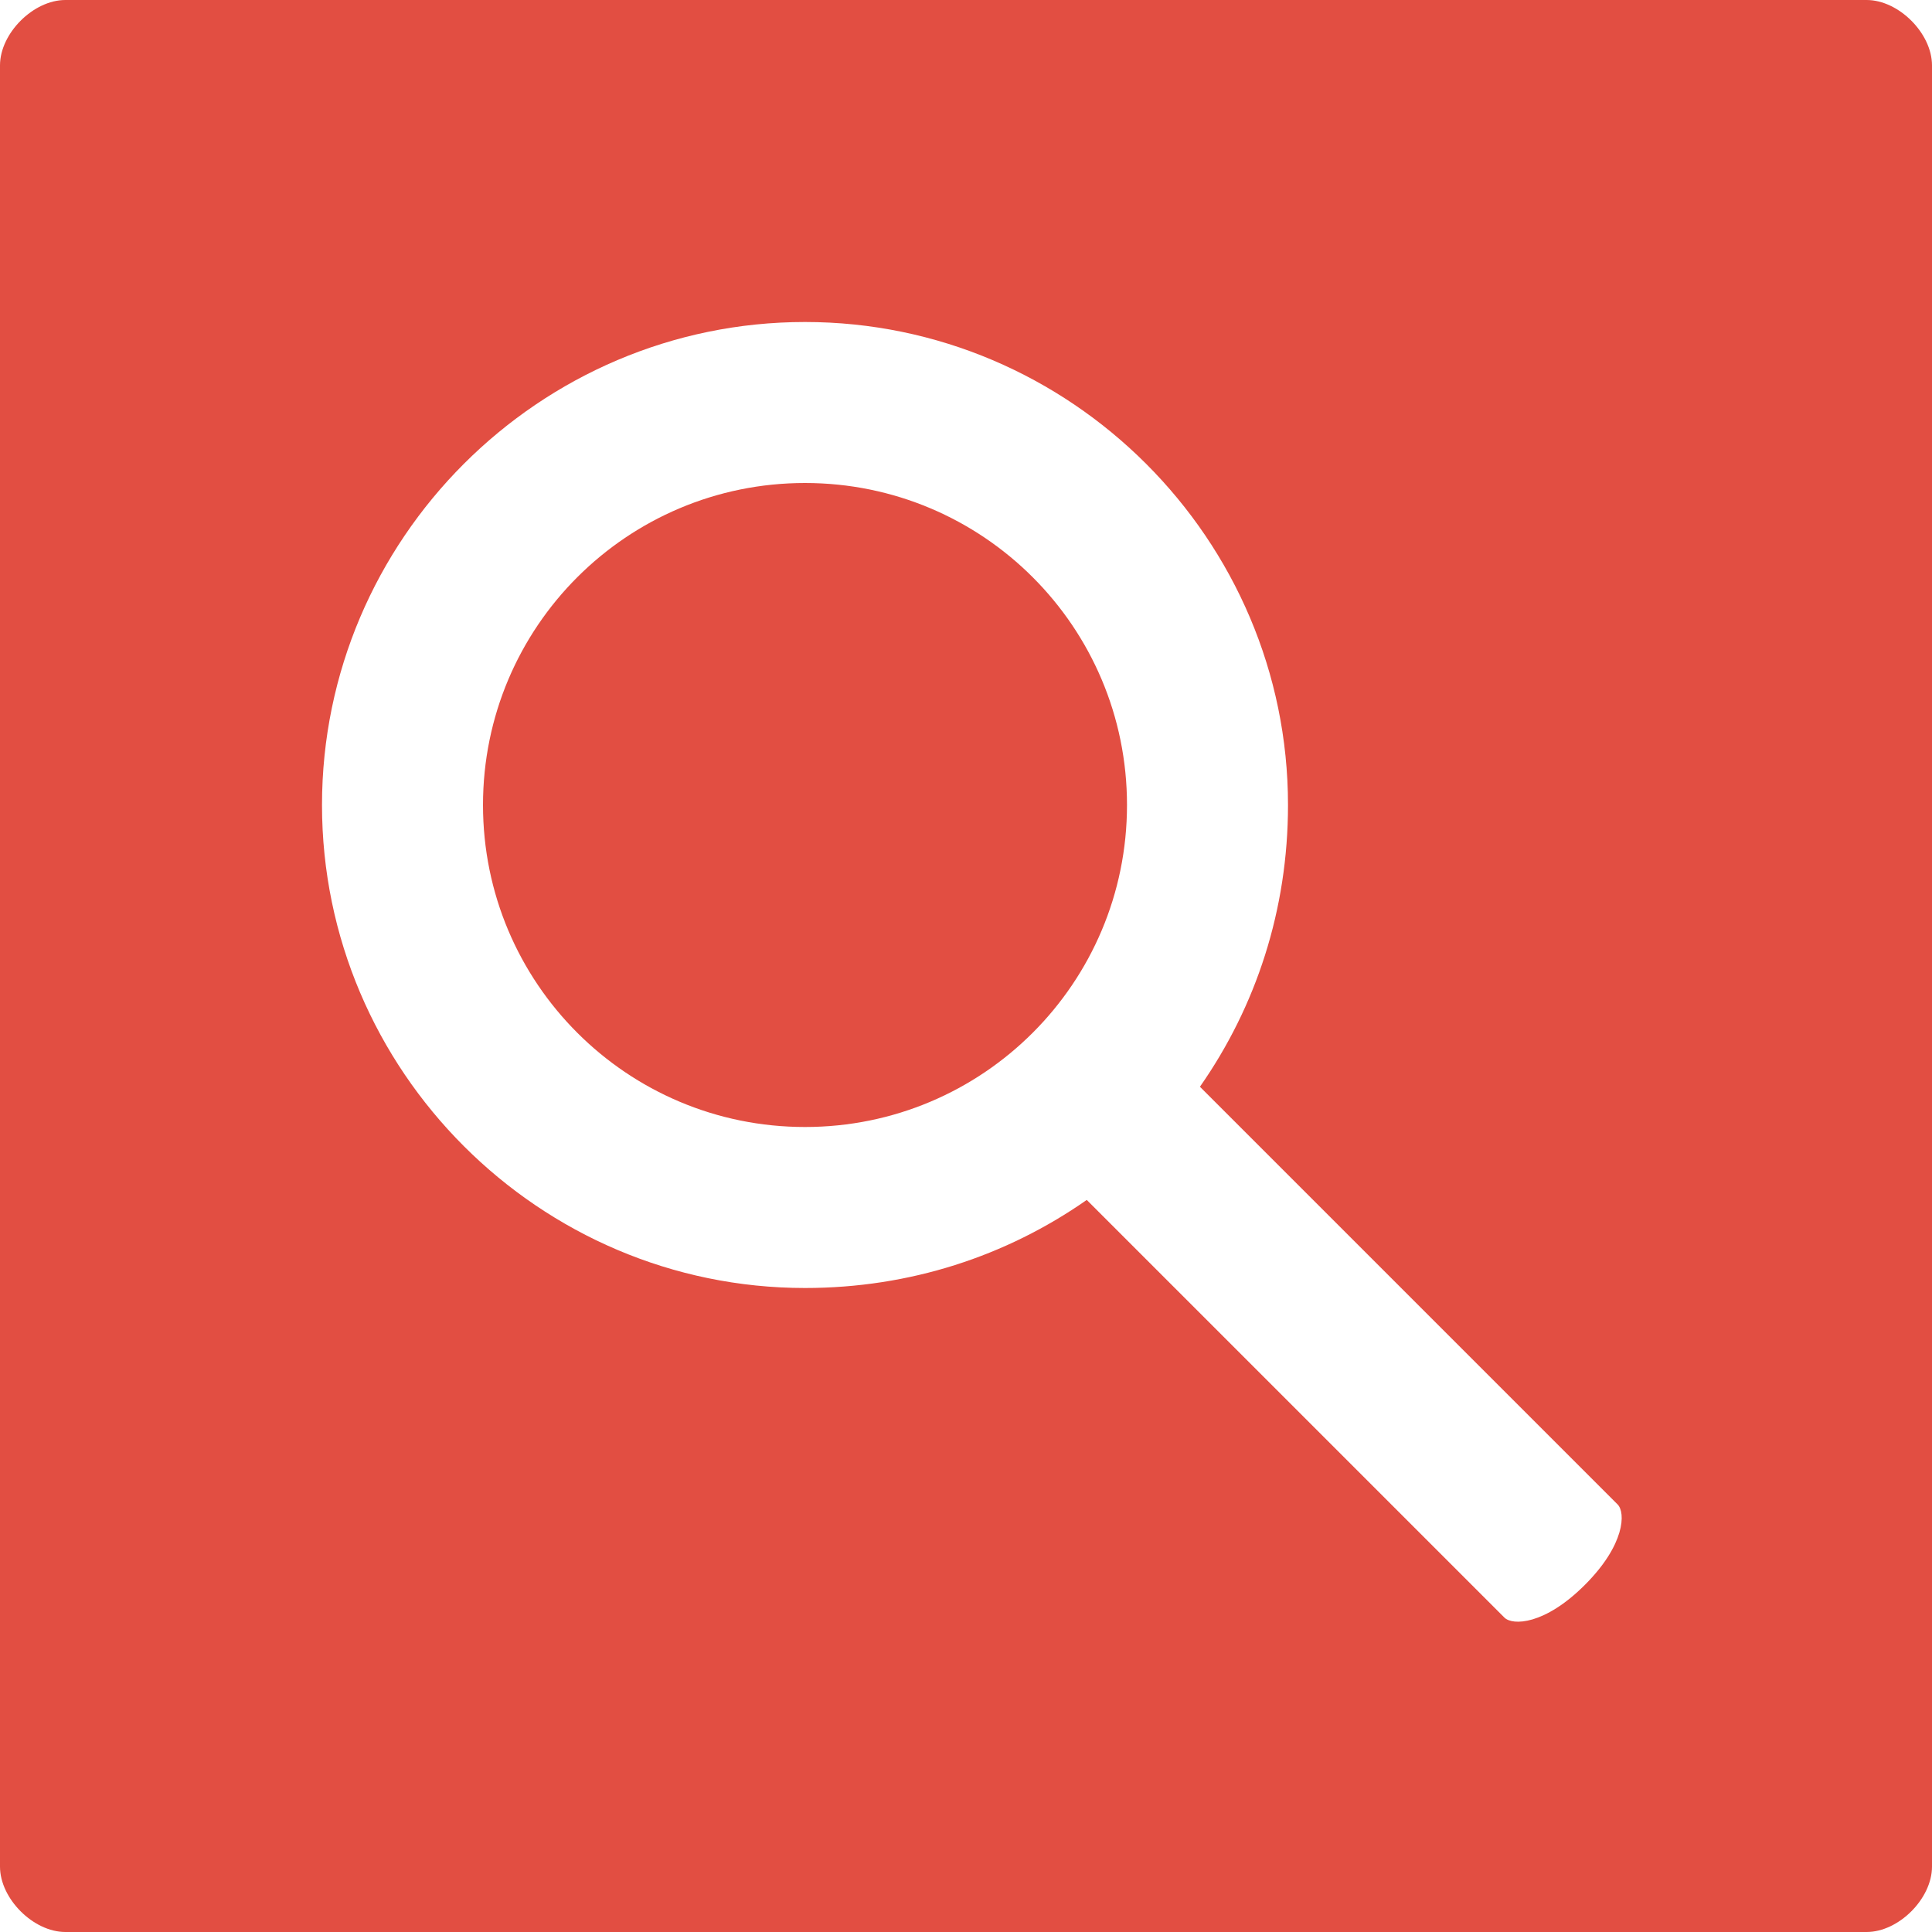<svg fill="#E24E42" xmlns="http://www.w3.org/2000/svg" viewBox="0 0 24 24" width="35px" height="35px"><path d="M 0.812 0 C 0.414 0 0 0.414 0 0.812 L 0 23.188 C 0 23.586 0.414 24 0.812 24 L 23.188 24 C 23.586 24 24 23.586 24 23.188 L 24 0.812 C 24 0.414 23.586 0 23.188 0 Z M 10 4 C 13.301 4 16 6.699 16 10 C 16 11.301 15.605 12.5 14.906 13.5 L 20.094 18.688 C 20.195 18.789 20.188 19.188 19.688 19.688 C 19.188 20.188 18.789 20.195 18.688 20.094 L 13.5 14.906 C 12.5 15.605 11.301 16 10 16 C 6.699 16 4 13.301 4 10 C 4 6.699 6.699 4 10 4 Z M 10 6 C 7.789 6 6 7.789 6 10 C 6 12.211 7.789 14 10 14 C 12.211 14 14 12.211 14 10 C 14 7.789 12.211 6 10 6 Z"/></svg>